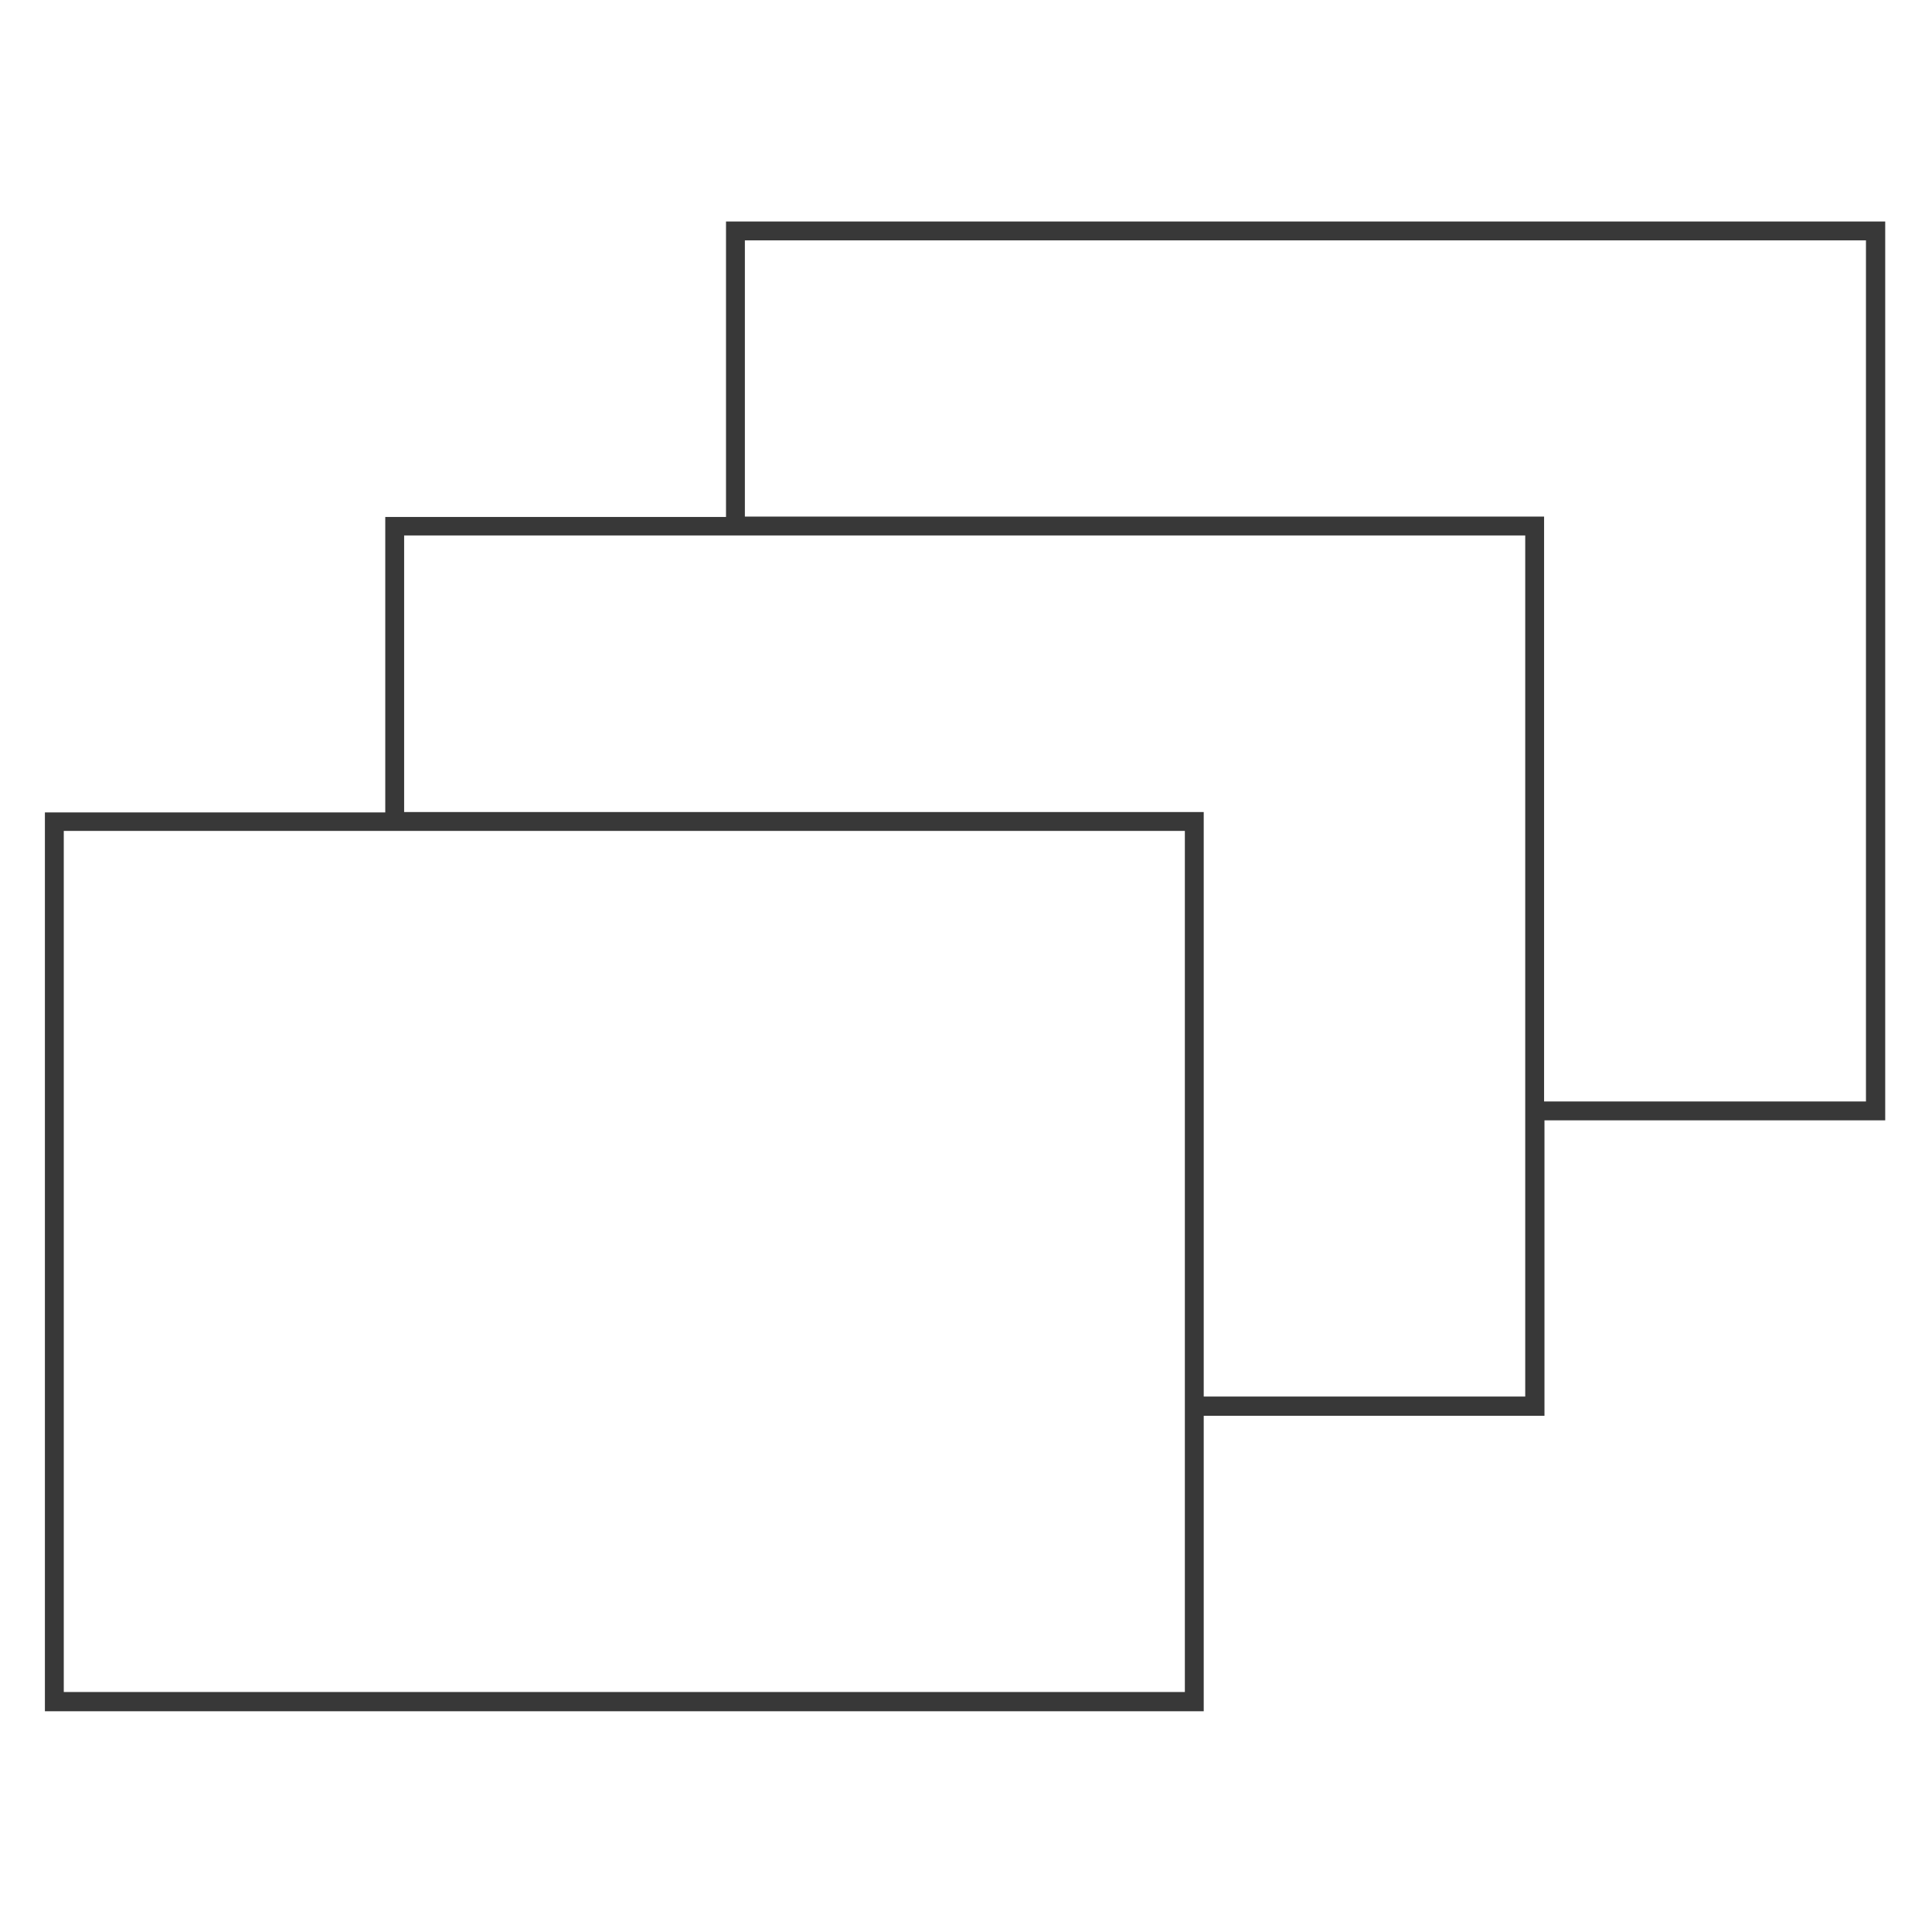 <?xml version="1.0" encoding="utf-8"?>
<!-- Generator: Adobe Illustrator 24.1.2, SVG Export Plug-In . SVG Version: 6.00 Build 0)  -->
<svg version="1.1" id="Layer_1" xmlns="http://www.w3.org/2000/svg" xmlns:xlink="http://www.w3.org/1999/xlink" x="0px" y="0px"
	 width="512px" height="512px" viewBox="0 0 512 512" style="enable-background:new 0 0 512 512;" xml:space="preserve">
<style type="text/css">
	.st0{fill:#383838;}
</style>
<path class="st0" d="M499.5,58.7H192.4v78.3h-90.3v78.3H11.9v238.2H319v-78.3h90.3v-78.3h90.3V58.7z M314,448.4H16.9V220.2H314
	V448.4z M404.2,370.1H319V215.2H107.1v-73.3h297.1V370.1z M494.5,291.9h-85.3V136.9H197.4V63.7h297.1V291.9z"/>
</svg>
